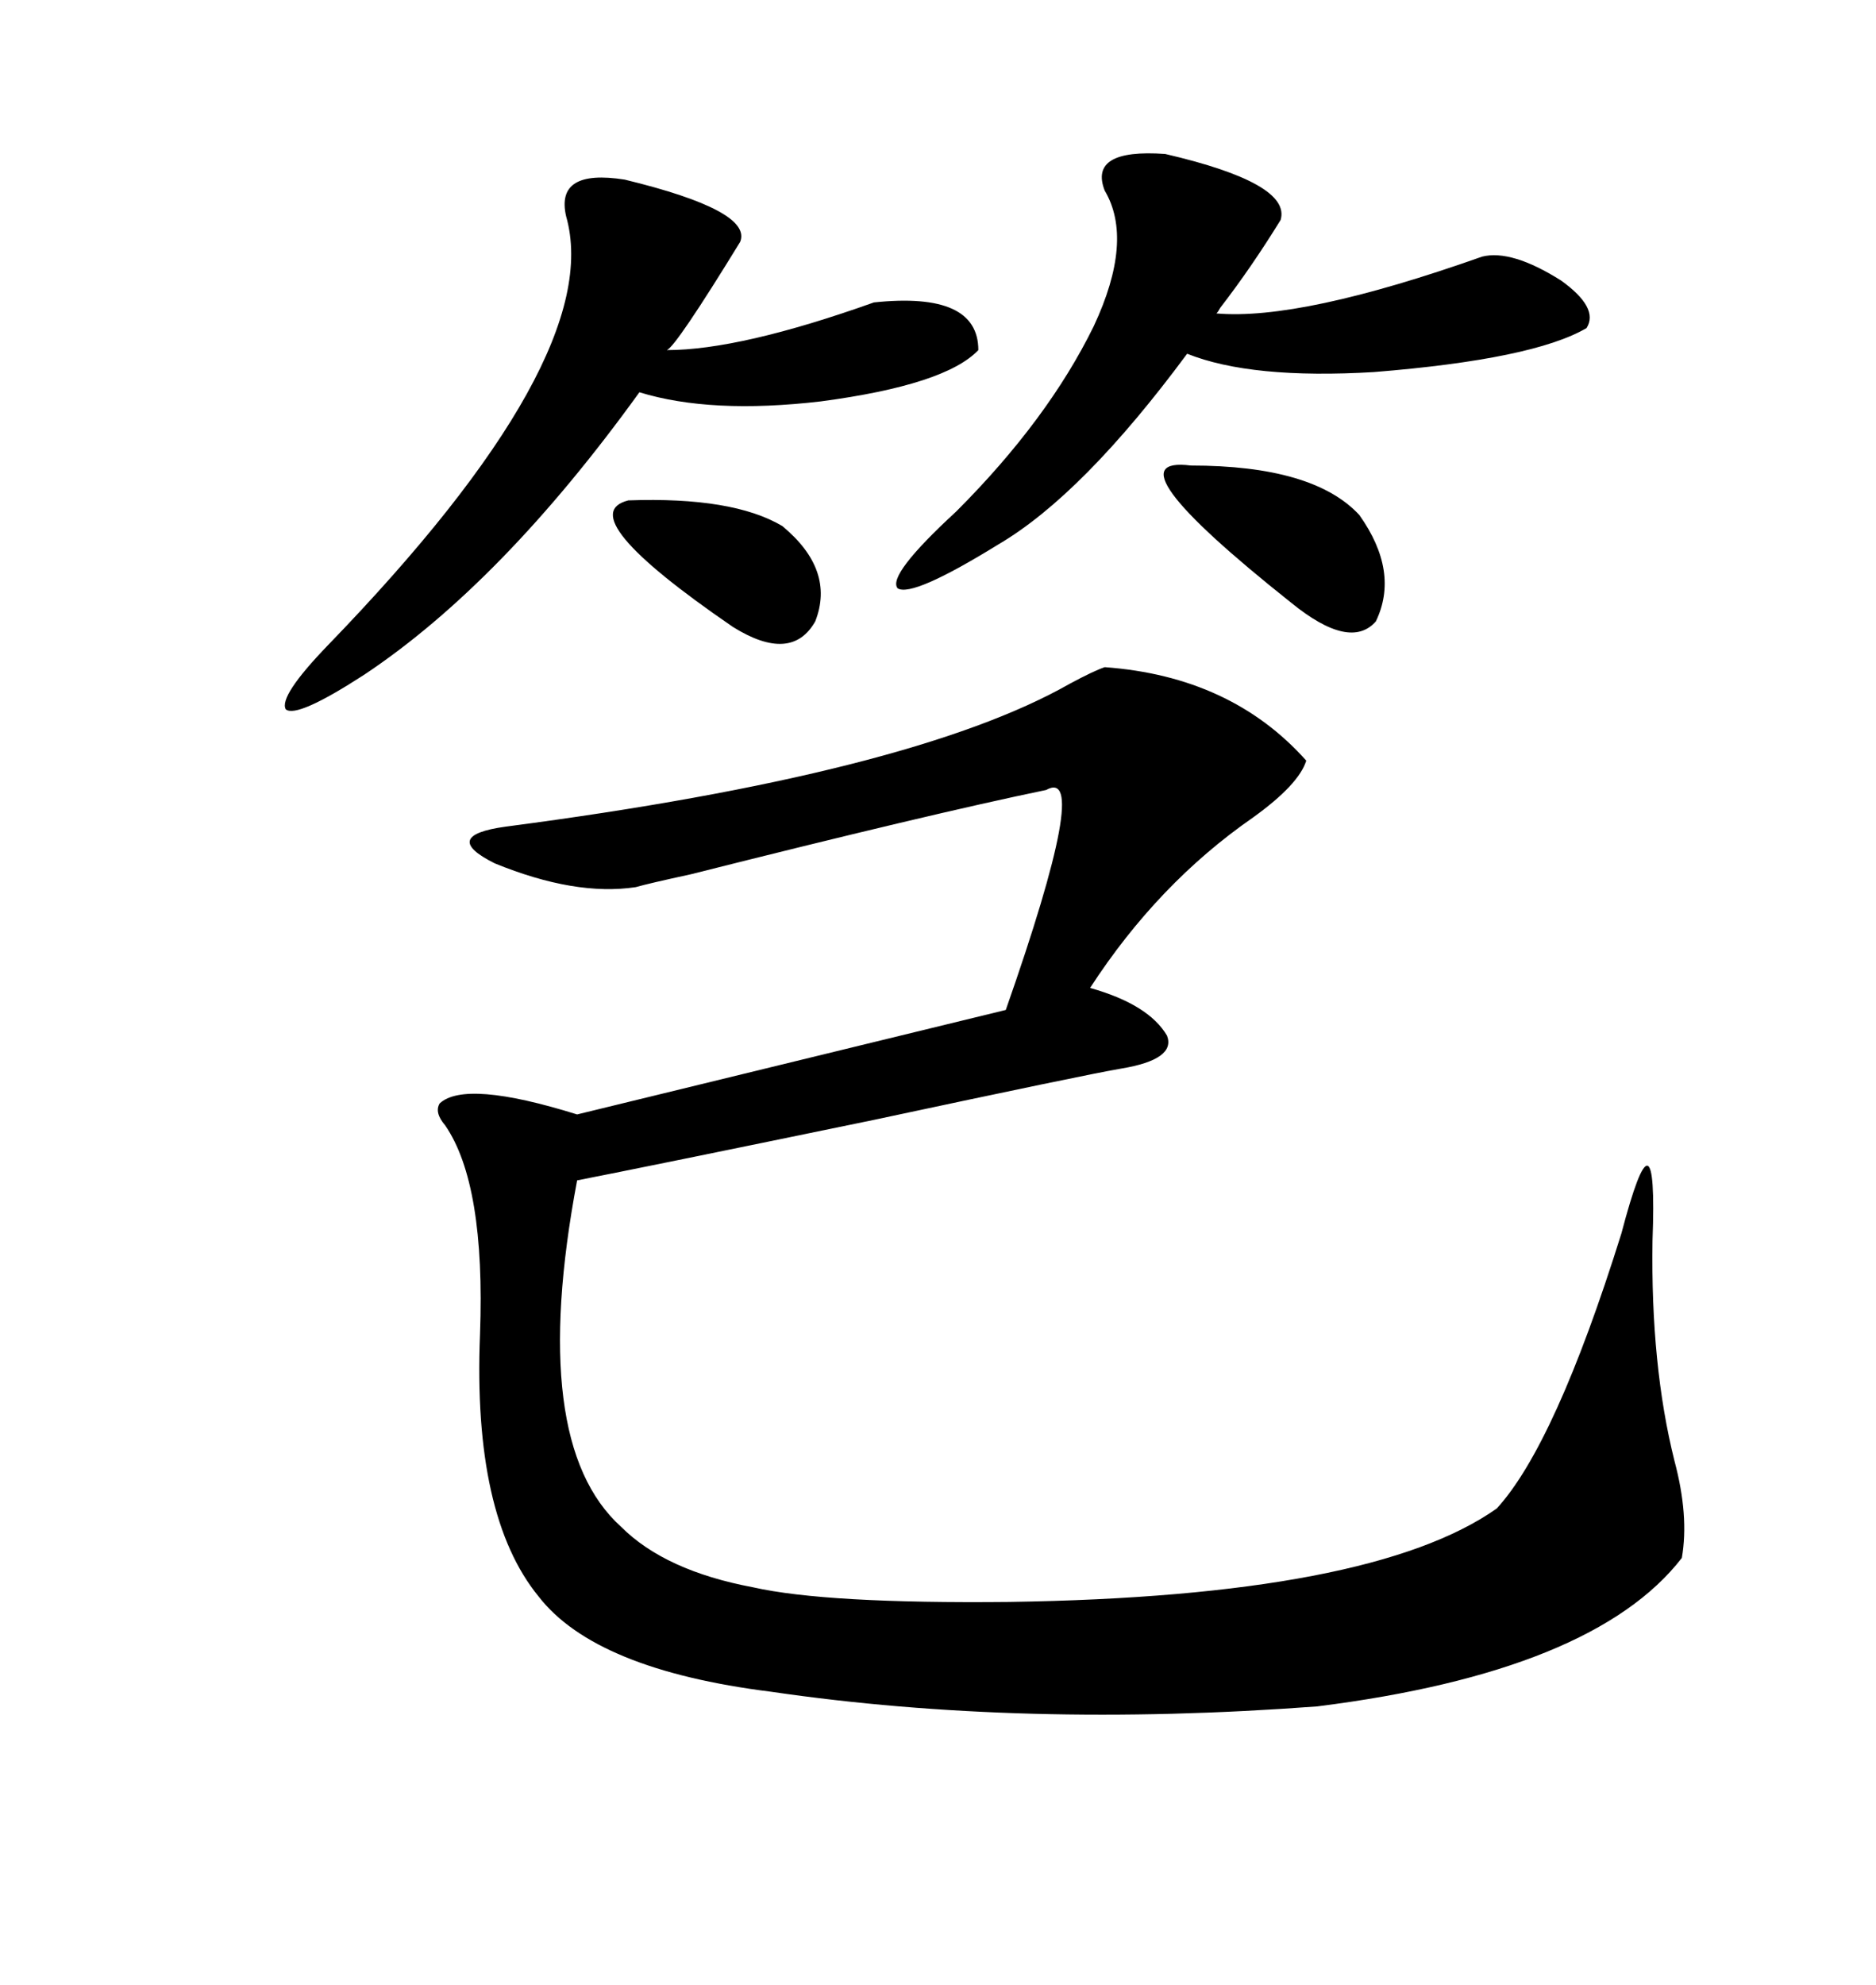 <svg xmlns="http://www.w3.org/2000/svg" xmlns:xlink="http://www.w3.org/1999/xlink" width="300" height="317.285"><path d="M176.66 106.64L176.66 106.64Q196.88 108.11 208.89 121.58L208.89 121.58Q207.71 125.39 200.39 130.66L200.39 130.66Q185.16 141.21 174.32 157.91L174.32 157.91Q183.69 160.55 186.62 165.53L186.62 165.53Q188.09 169.34 179.30 170.80L179.30 170.80Q174.02 171.68 139.75 179.00L139.75 179.00Q102.83 186.62 92.29 188.67L92.29 188.67Q84.38 230.57 99.32 244.04L99.32 244.04Q106.35 251.07 120.41 253.71L120.41 253.71Q132.13 256.35 161.43 256.05L161.43 256.05Q219.43 255.18 239.36 241.11L239.36 241.11Q248.73 230.86 259.28 197.17L259.28 197.17Q265.14 174.90 264.26 198.34L264.26 198.34Q263.96 218.26 267.77 233.50L267.77 233.50Q270.12 242.29 268.95 249.02L268.95 249.02Q254.88 267.19 210.64 272.75L210.64 272.75Q163.48 276.27 123.34 270.41L123.34 270.41Q95.21 266.89 86.13 255.18L86.13 255.18Q75.59 242.29 76.76 213.28L76.76 213.28Q77.64 189.26 71.19 179.88L71.19 179.88Q69.43 177.83 70.31 176.37L70.31 176.37Q74.41 172.56 92.29 178.13L92.29 178.13L160.84 161.43Q174.61 122.17 167.29 126.27L167.29 126.27Q148.83 130.08 110.45 139.75L110.45 139.75Q103.71 141.21 101.66 141.80L101.66 141.80Q91.99 143.26 79.10 137.99L79.10 137.99Q70.31 133.59 80.86 132.13L80.86 132.13Q145.90 123.63 171.09 109.28L171.09 109.28Q174.90 107.23 176.66 106.64ZM99.90 28.71L99.90 28.71Q120.41 33.69 118.36 38.67L118.36 38.67Q108.11 55.37 106.64 55.96L106.64 55.96Q118.36 55.96 139.75 48.34L139.75 48.34Q156.45 46.58 156.45 55.96L156.45 55.96Q151.17 61.52 131.25 64.16L131.25 64.16Q113.67 66.21 102.25 62.70L102.25 62.70Q80.27 93.16 58.30 107.81L58.30 107.81Q47.46 114.84 45.70 113.38L45.70 113.38Q44.53 111.33 52.44 103.13L52.44 103.13Q96.97 57.13 90.53 34.57L90.53 34.57Q88.77 26.95 99.90 28.71ZM186.33 24.61L186.33 24.61Q206.54 29.30 204.79 35.16L204.79 35.16Q200.10 42.77 195.12 49.22L195.12 49.22Q194.82 49.80 194.53 50.10L194.53 50.10Q208.01 51.27 237.01 41.02L237.01 41.02Q241.70 39.84 249.61 44.82L249.61 44.82Q255.76 49.22 253.71 52.44L253.71 52.44Q245.21 57.42 219.73 59.47L219.73 59.47Q200.10 60.64 189.84 56.54L189.84 56.54Q173.14 79.10 159.67 87.01L159.67 87.01Q145.90 95.51 143.55 94.04L143.55 94.04Q141.80 91.99 152.93 81.74L152.93 81.74Q167.58 67.09 174.90 52.15L174.90 52.15Q181.35 38.38 176.66 30.47L176.66 30.47Q174.02 23.73 186.33 24.61ZM190.43 74.41L190.43 74.41Q210.06 74.41 217.38 82.32L217.38 82.32Q223.83 91.41 220.02 99.32L220.02 99.32Q215.92 104.00 206.54 96.39L206.54 96.39Q176.66 72.66 190.43 74.41ZM100.49 79.98L100.49 79.98Q117.19 79.39 125.10 84.08L125.10 84.08Q133.59 91.11 130.37 99.32L130.37 99.32Q126.56 106.05 117.19 100.20L117.19 100.20Q91.11 82.32 100.49 79.98Z"/></svg>
